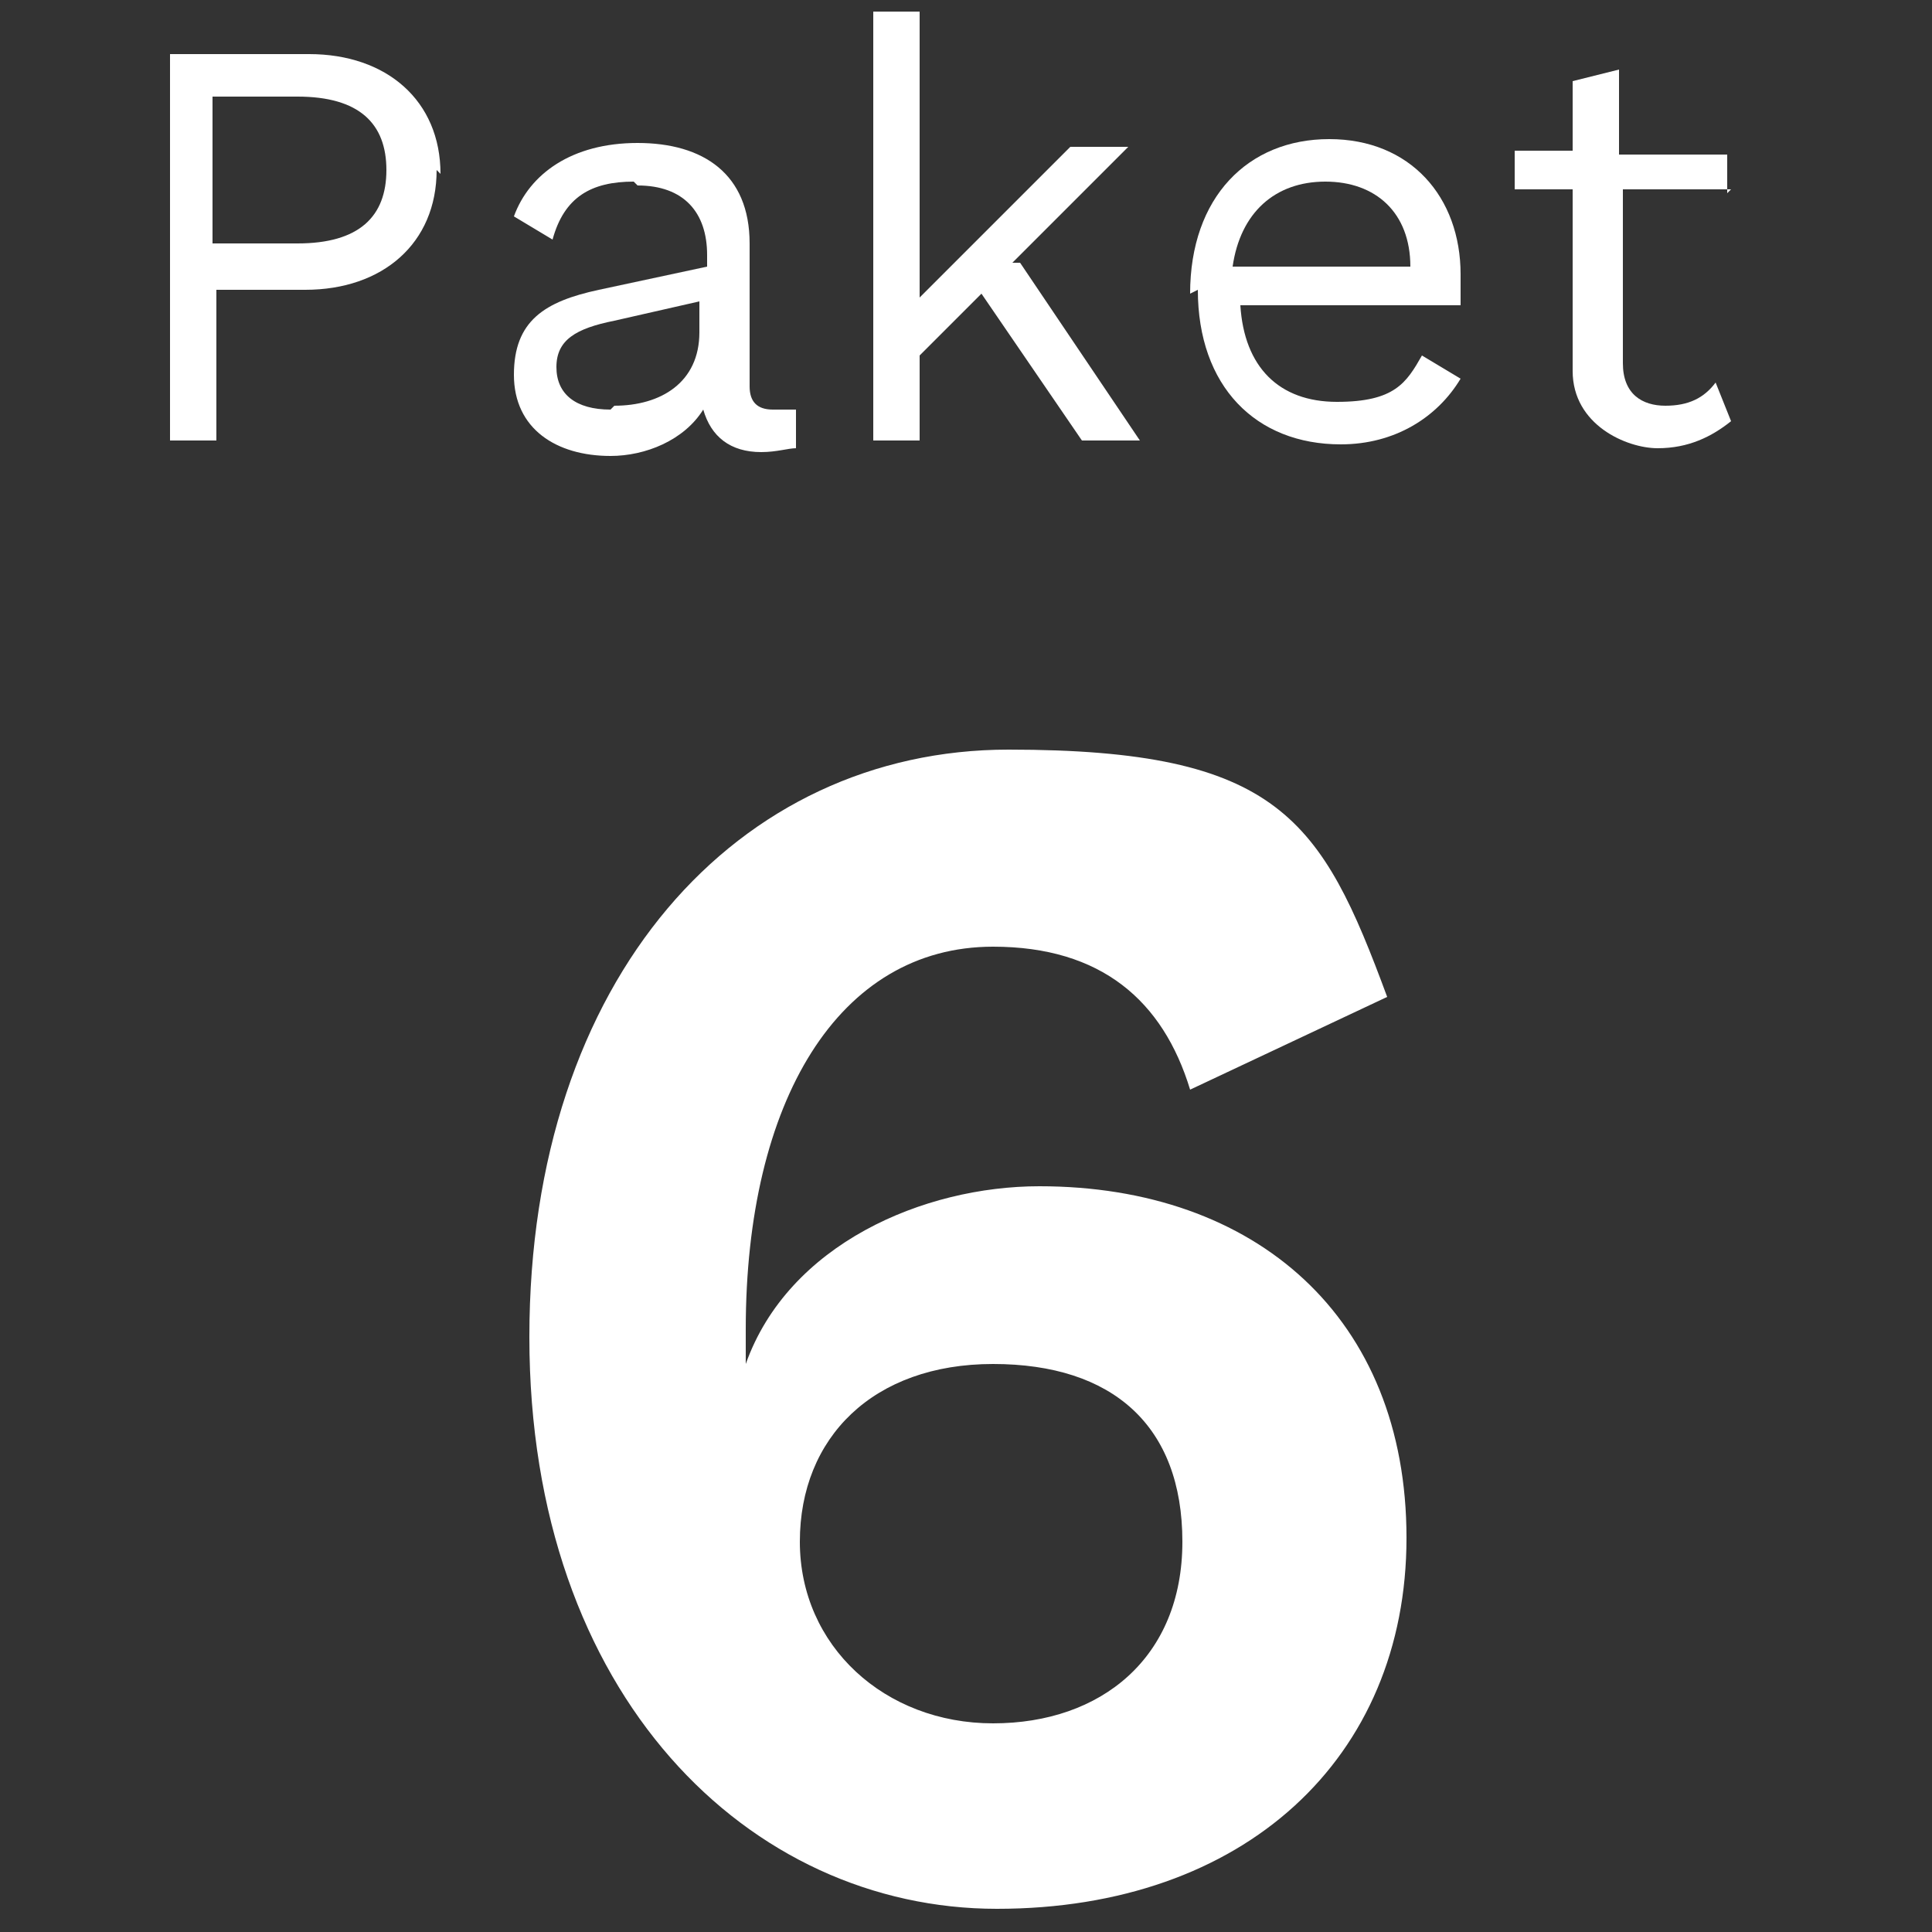 <?xml version="1.0" encoding="UTF-8"?>
<svg id="a" xmlns="http://www.w3.org/2000/svg" version="1.1" viewBox="0 0 50 50">
  <rect x="0" y="0" width="50" height="50" fill="#333333" stroke="none"/>
  <!-- Generator: Adobe Illustrator 29.2.1, SVG Export Plug-In . SVG Version: 2.1.0 Build 116)  -->
  <defs>
    <style>
      .st0 {
        fill: #fff;
      }
    </style>
  </defs>
  <path class="st0" d="M11.3,4.4c0,1.9-1.4,3.1-3.4,3.1h-2.3v3.9h-1.2V1.4h3.6c2,0,3.4,1.2,3.4,3.1ZM10,4.4c0-1.2-.7-1.9-2.3-1.9h-2.2v3.8h2.2c1.6,0,2.3-.7,2.3-1.9Z"/>
  <path class="st0" d="M16.4,4.7c-1.1,0-1.8.4-2.1,1.5l-1-.6c.4-1.1,1.5-1.9,3.2-1.9s2.9.8,2.9,2.6v3.7c0,.4.2.6.6.6s.4,0,.6,0v1c-.2,0-.5.1-.9.1-.8,0-1.3-.4-1.5-1.1-.5.8-1.5,1.2-2.4,1.2-1.4,0-2.5-.7-2.5-2.1s.8-1.9,2.2-2.2l2.8-.6v-.3c0-1.1-.6-1.8-1.8-1.8h0ZM15.9,10.5c1.2,0,2.2-.6,2.2-1.9v-.8l-2.2.5c-1,.2-1.5.5-1.5,1.2s.5,1.1,1.4,1.1h0Z"/>
  <path class="st0" d="M26.4,6.8l3.1,4.6h-1.5l-2.6-3.8-1.6,1.6v2.2h-1.2V.3h1.2v7.4l3.9-3.9h1.5l-3,3h0Z"/>
  <path class="st0" d="M30.8,7.6c0-2.5,1.5-4,3.6-4s3.4,1.5,3.4,3.5,0,.6,0,.8h-5.7c.1,1.6,1,2.5,2.5,2.5s1.8-.5,2.2-1.2l1,.6c-.6,1-1.7,1.7-3.1,1.7-2.2,0-3.7-1.5-3.7-4h0ZM32,6.9h4.5c0-1.4-.9-2.2-2.2-2.2s-2.2.8-2.4,2.2Z"/>
  <path class="st0" d="M44.8,4.9h-2.8v4.5c0,.8.5,1.1,1.1,1.1s1-.2,1.3-.6l.4,1c-.5.4-1.1.7-1.9.7s-2.2-.6-2.2-2v-4.7h-1.5v-1h1.5v-1.8l1.2-.3v2.2h2.8v1h0Z"/>
  <path class="st0" d="M35.9,25.8l-5.1,2.4c-.7-2.3-2.3-3.7-5.1-3.7-4,0-6.4,4-6.4,9.9v.9c1.1-3.1,4.6-4.6,7.6-4.6,5.6,0,9.5,3.4,9.5,9.1s-4.2,9.6-10.6,9.6-12.1-5.5-12.1-14.8,5.4-15.2,12.4-15.2,8.1,1.8,9.8,6.4ZM20.7,39.9c0,2.7,2.2,4.7,5,4.7s4.9-1.7,4.9-4.7-1.8-4.6-4.9-4.6-5,1.9-5,4.6Z"/>
</svg>